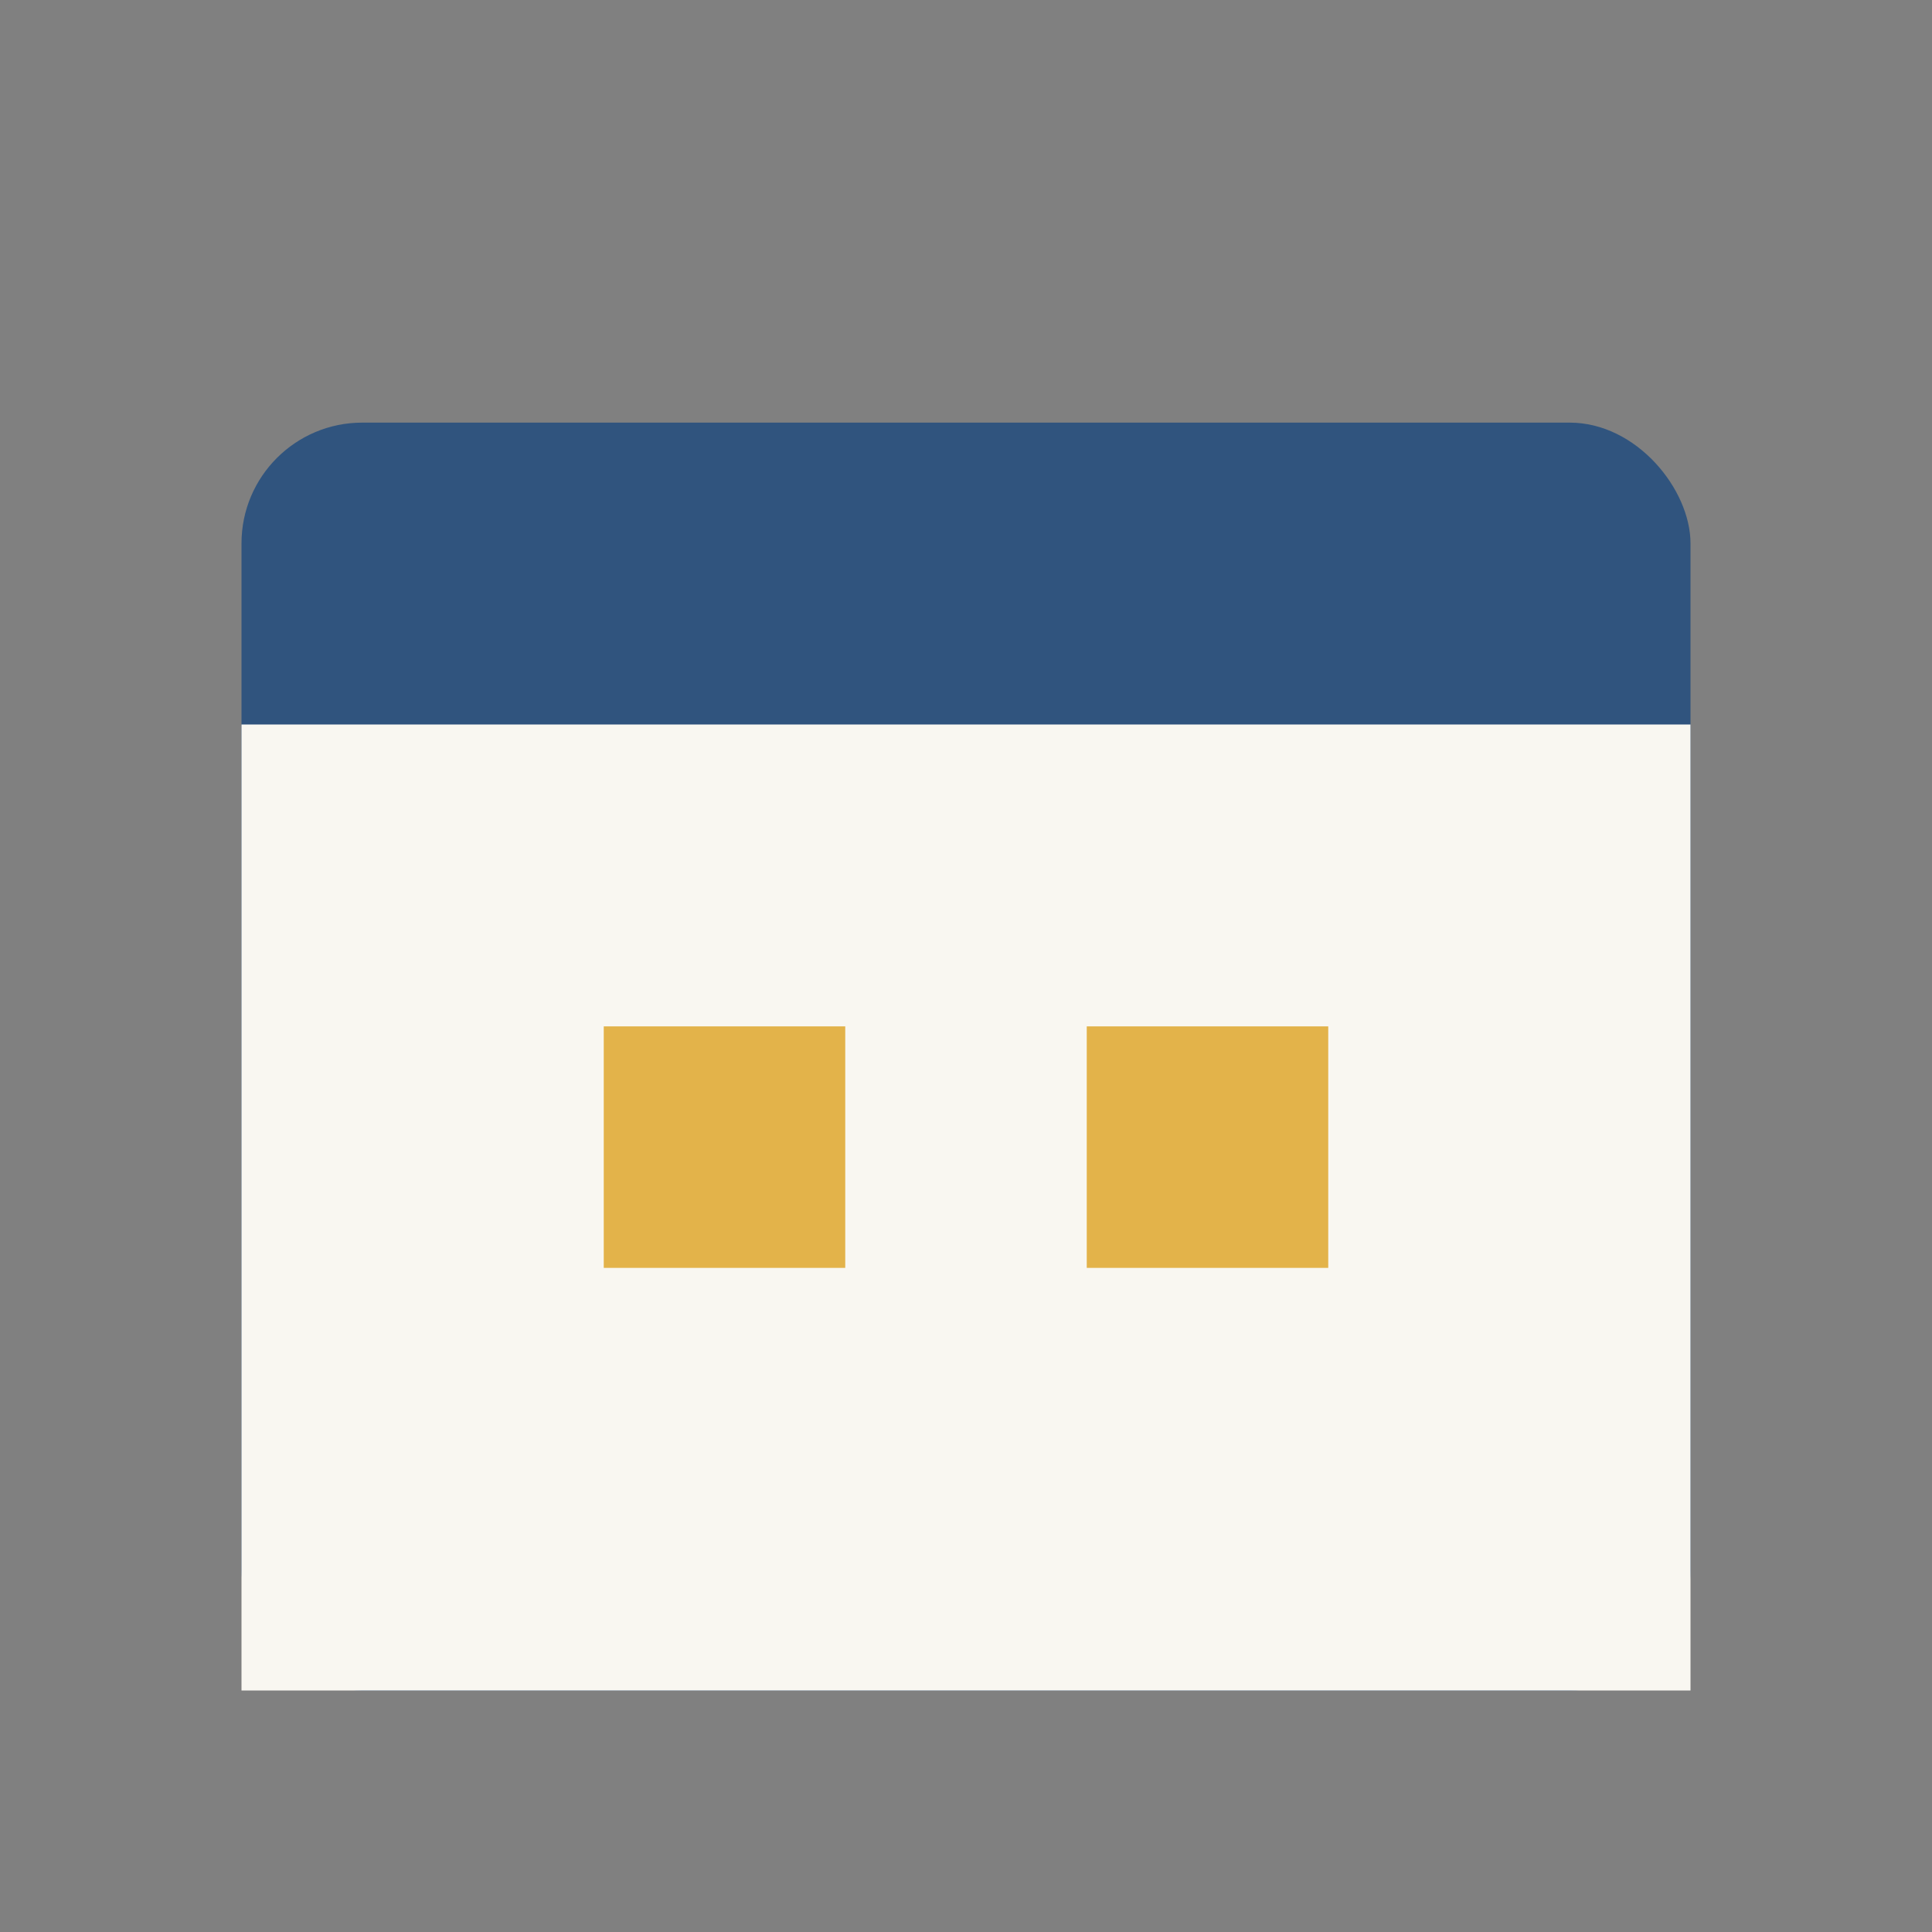 <?xml version="1.0" encoding="UTF-8"?>
<svg xmlns="http://www.w3.org/2000/svg" width="32" height="32" viewBox="0 0 32 32"><rect x="0" y="0" width="32" height="32" fill="#808080" stroke="none"/><rect x="4" y="7" width="24" height="21" rx="2" fill="#30547E"/><rect x="4" y="12" width="24" height="16" fill="#F9F7F1"/><rect x="10" y="17" width="4" height="4" fill="#E3B34A"/><rect x="18" y="17" width="4" height="4" fill="#E3B34A"/></svg>